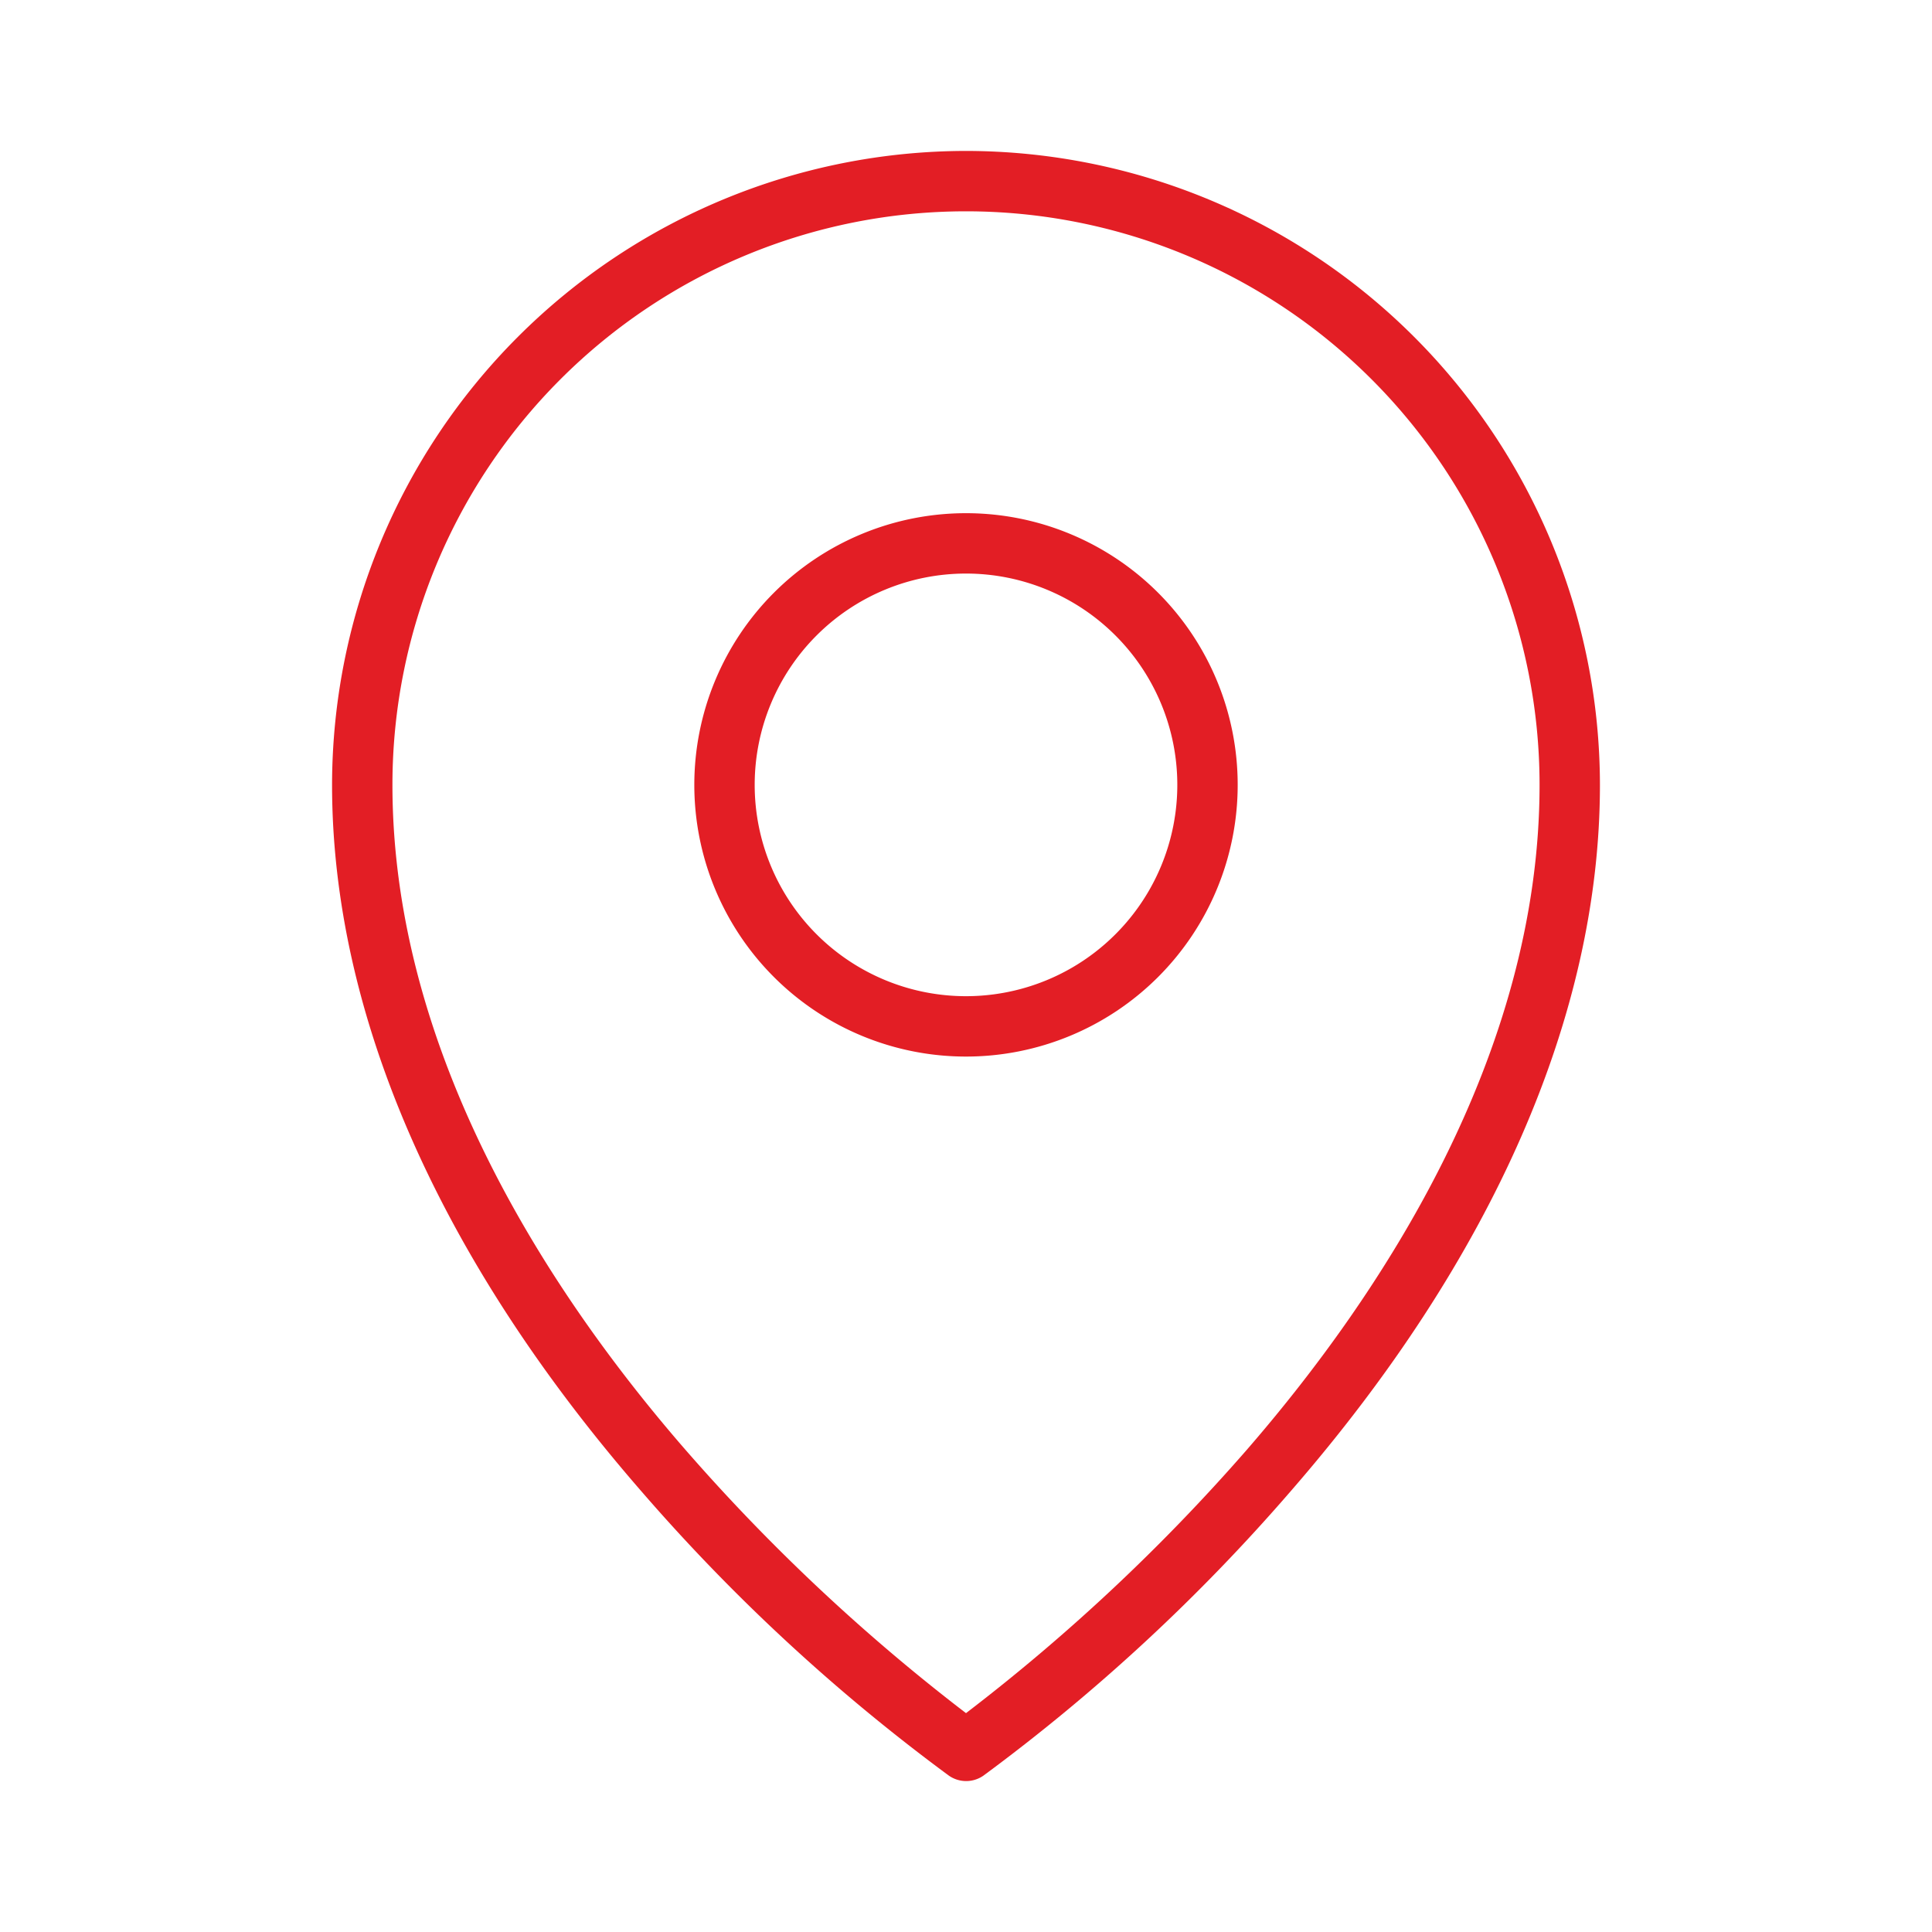 <svg xmlns="http://www.w3.org/2000/svg" width="32" height="32" fill="#e31e25" viewBox="0 0 256 256"><path d="M128,68a36,36,0,1,0,36,36A36,36,0,0,0,128,68Zm0,64a28,28,0,1,1,28-28A28,28,0,0,1,128,132Zm0-112a84.09,84.09,0,0,0-84,84c0,30.42,14.17,62.79,41,93.62a250,250,0,0,0,40.73,37.66,4,4,0,0,0,4.58,0A250,250,0,0,0,171,197.62c26.81-30.83,41-63.2,41-93.62A84.09,84.09,0,0,0,128,20Zm37.1,172.23A254.62,254.62,0,0,1,128,227a254.62,254.62,0,0,1-37.1-34.81C73.15,171.8,52,139.9,52,104a76,76,0,0,1,152,0C204,139.9,182.85,171.8,165.1,192.23Z"></path></svg>
